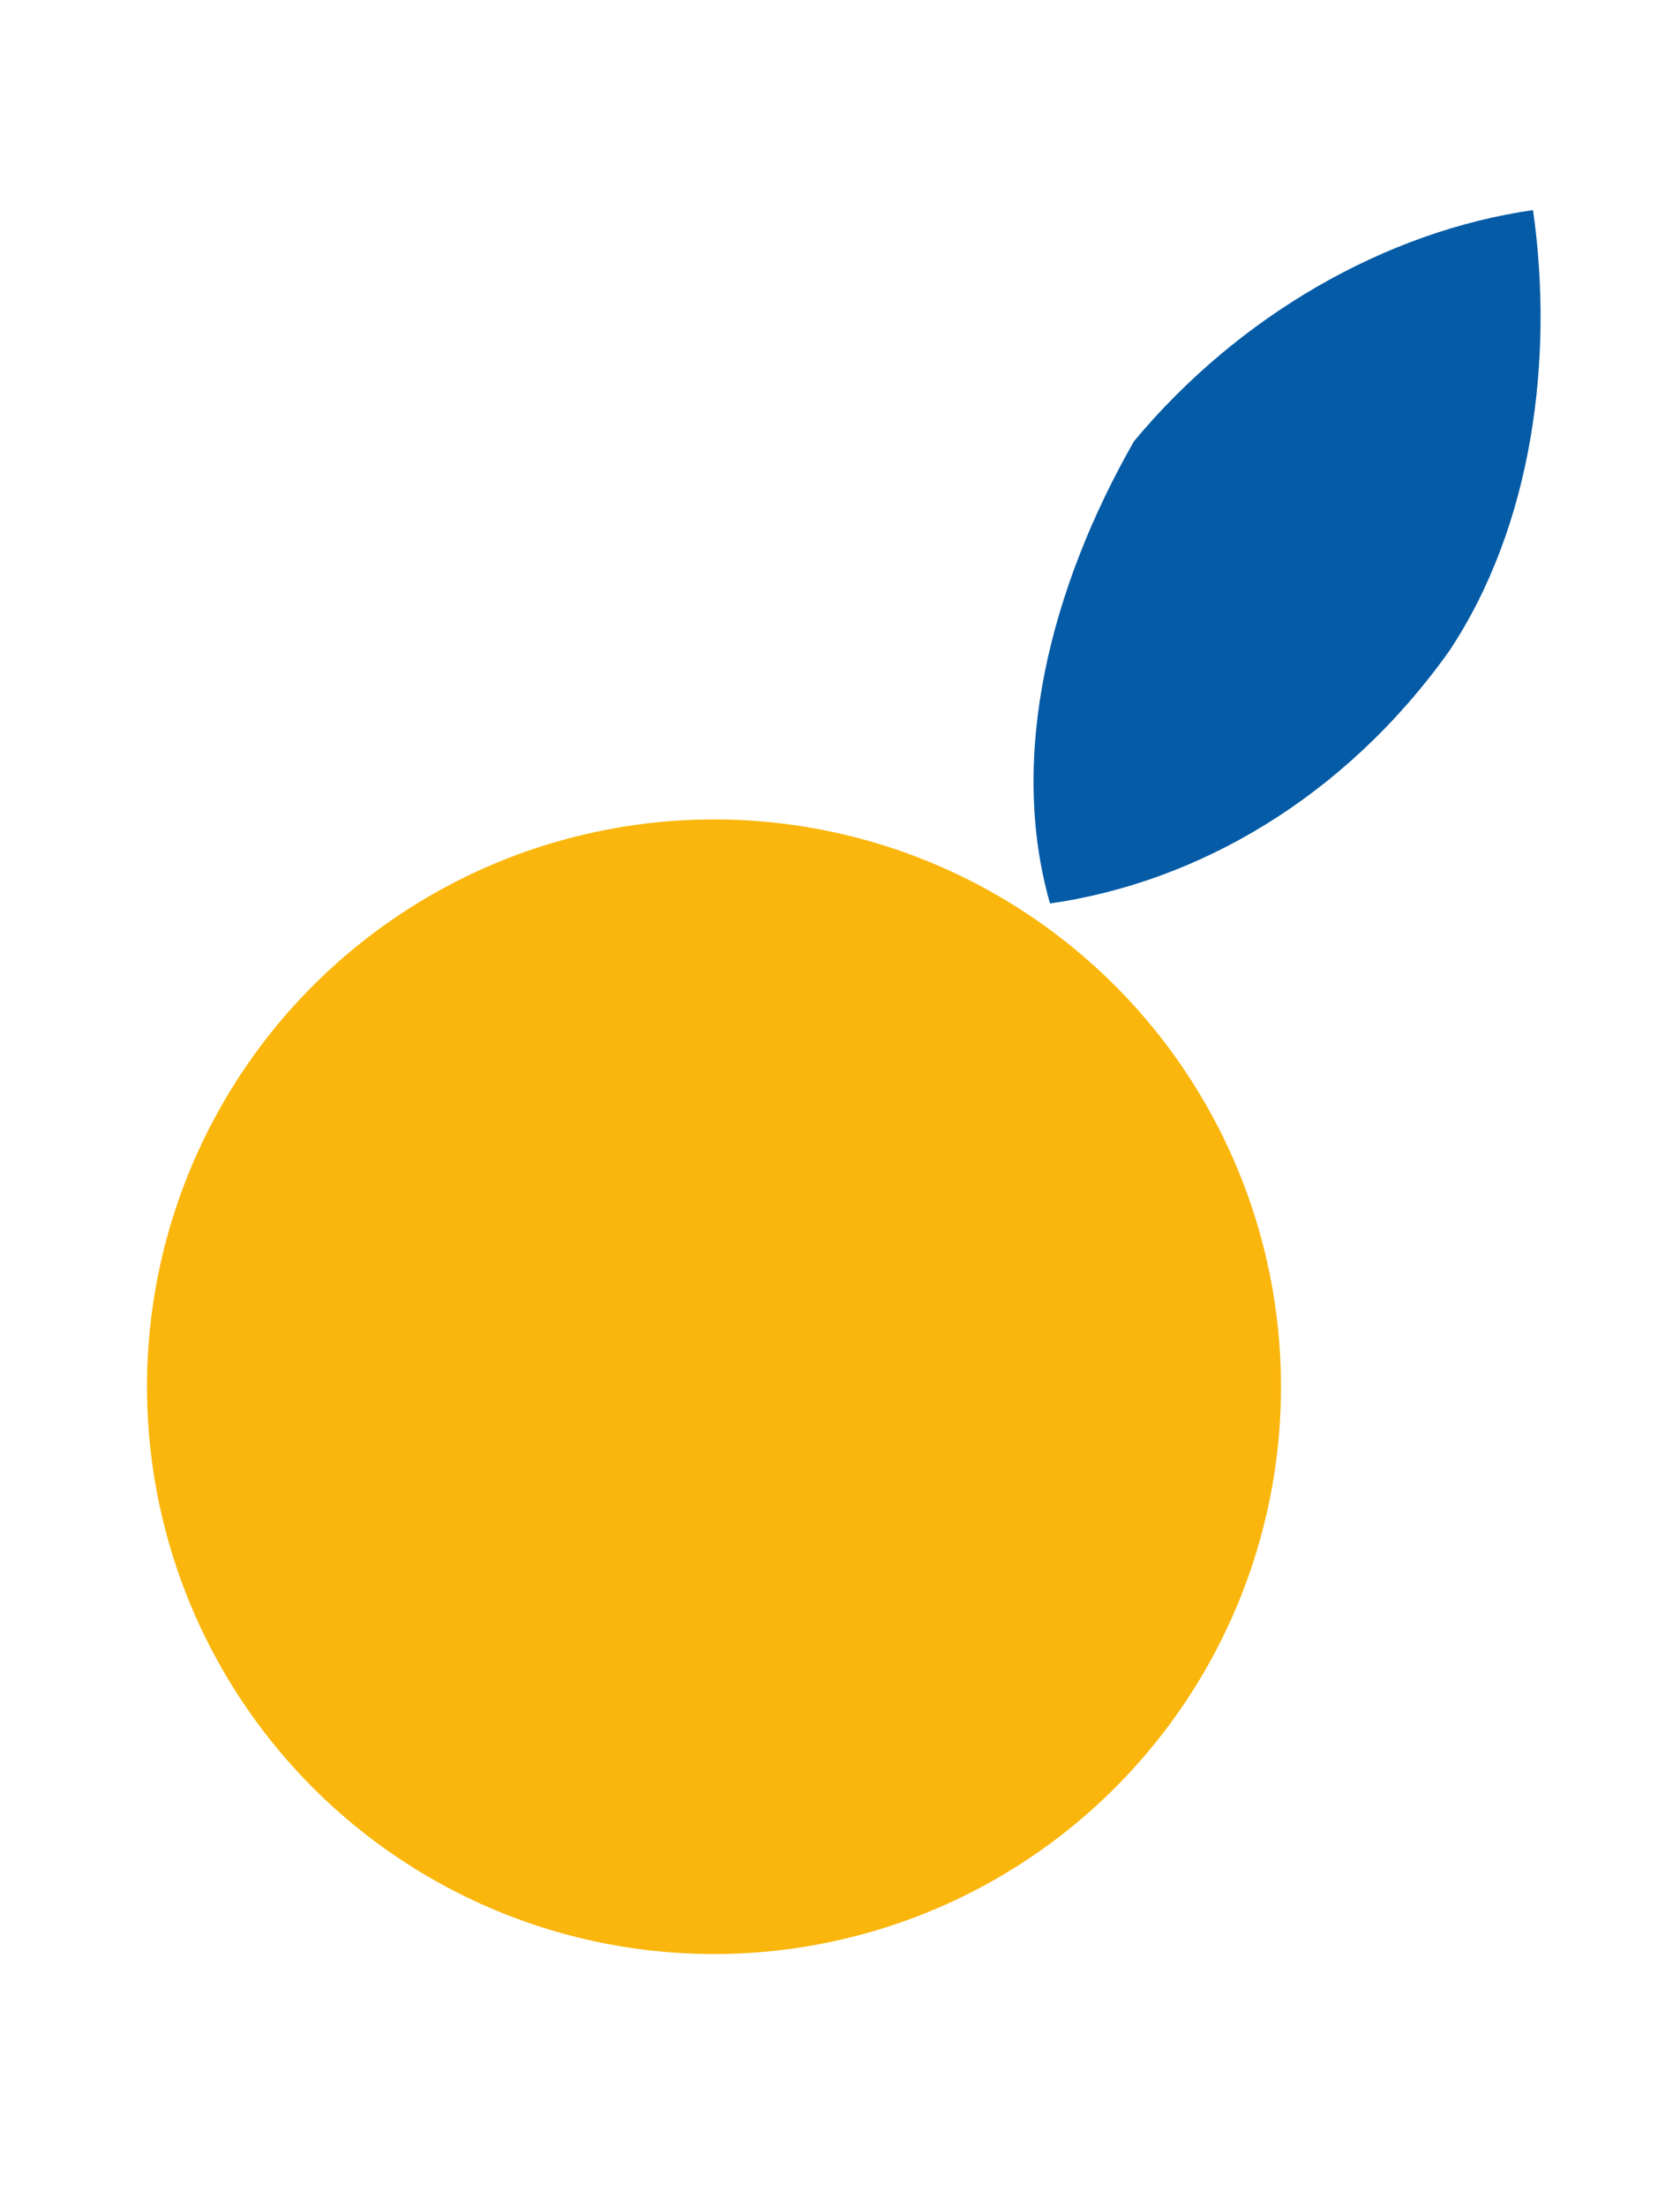 <svg xml:space="preserve" style="enable-background:new 0 0 8 10.5;" viewBox="0 0 8 10.5" y="0px" x="0px" xmlns:xlink="http://www.w3.org/1999/xlink" xmlns="http://www.w3.org/2000/svg" id="Calque_1" version="1.1">
<style type="text/css">
	.st0{fill:#FAB60C;}
	.st1{fill:#055BA6;}
</style>
<circle r="2.7" cy="6.6" cx="3.4" class="st0"></circle>
<path d="M7.3,1C6.6,1.1,5.9,1.5,5.4,2.1C5,2.8,4.8,3.6,5,4.3c0.7-0.1,1.4-0.5,1.9-1.2C7.3,2.5,7.4,1.7,7.3,1z" class="st1"></path>
</svg>
